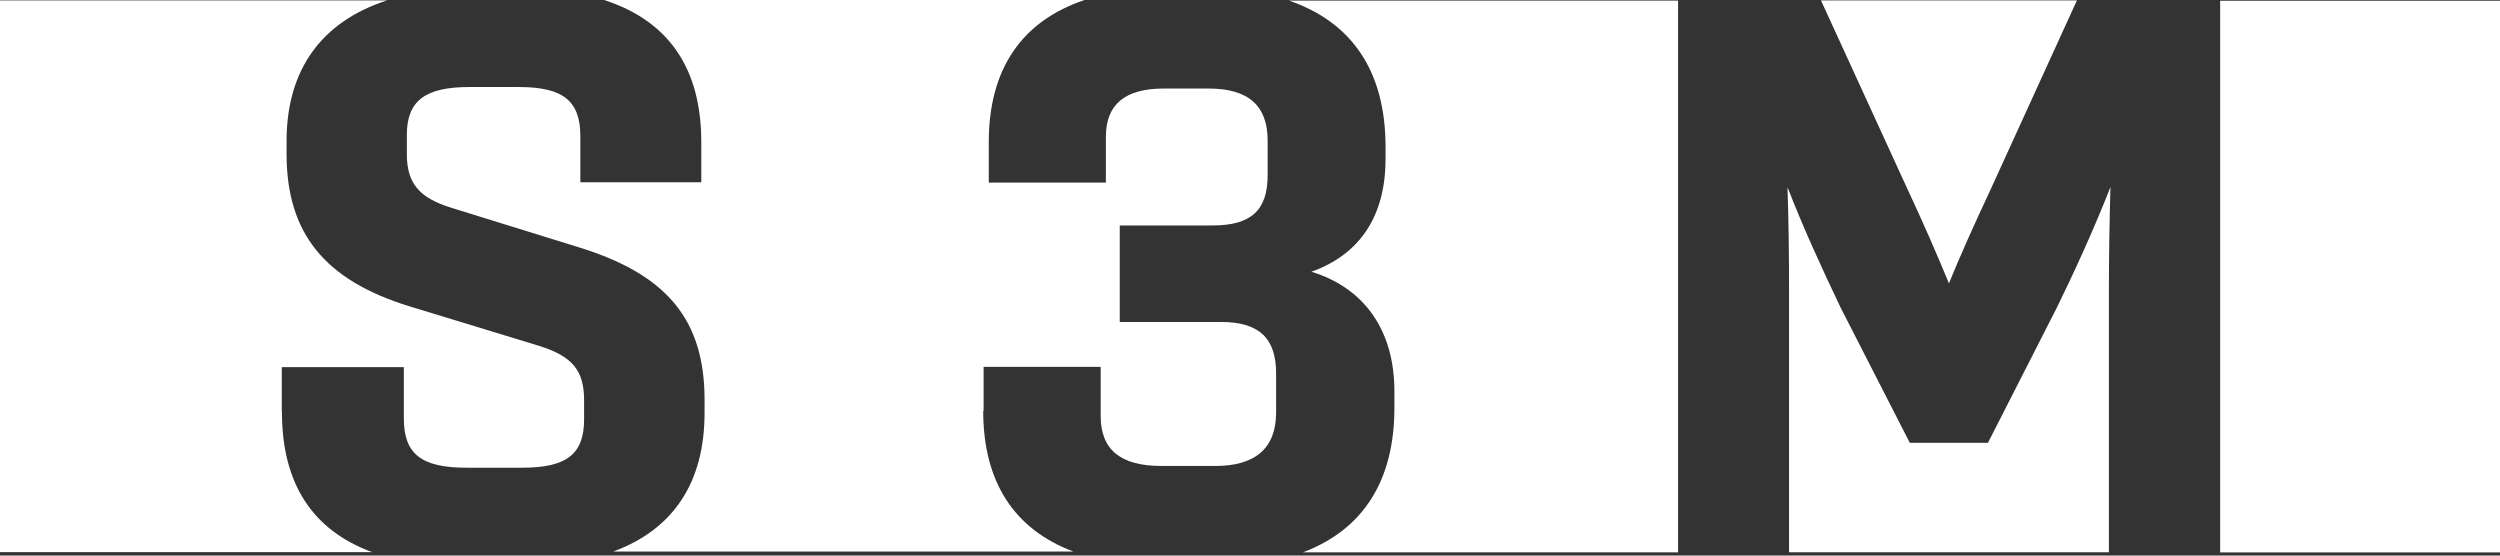 <svg xmlns="http://www.w3.org/2000/svg" width="171" height="38" viewBox="0 0 171 38" fill="none"><rect x="0" y="0" width="171" height="38" fill="#333333" stroke="none"/><g clip-path="url(#clip0_2332_1883)"><path d="M144.355 12.795C143.117 15.943 141.826 18.71 140.68 21.058L135.977 30.286H130.629L125.914 21.071C124.544 18.202 123.359 15.613 122.266 12.808C122.344 15.194 122.371 17.479 122.371 19.852V37.775H144.249V19.852C144.249 17.466 144.289 15.181 144.355 12.795Z" fill="white"></path><path d="M133.3 19.399C134.078 17.495 134.973 15.489 136.133 13.014L142.06 0.029H124.555L130.508 13.014C131.536 15.21 132.457 17.317 133.314 19.399H133.3Z" fill="white"></path><path d="M88.133 0.029C92.492 1.514 94.771 4.891 94.771 10.044V10.882C94.771 14.766 93.019 17.406 89.7 18.587C93.335 19.704 95.377 22.61 95.377 26.761V27.903C95.377 32.892 93.23 36.23 89.121 37.779H114.779V0.042H88.146L88.133 0.029Z" fill="white"></path><path d="M171.327 26.247V11.688C171.327 5.57 173.791 1.686 178.651 0.049H151.859V37.786H178.414C173.725 36.11 171.341 32.251 171.341 26.247H171.327Z" fill="white"></path><path d="M67.278 28.128V25.094H75.287V28.458C75.287 30.756 76.643 31.872 79.436 31.872H83.124C85.89 31.872 87.286 30.641 87.286 28.204V25.551C87.286 23.114 86.114 22.023 83.506 22.023H76.591V15.422H82.926C85.574 15.422 86.706 14.394 86.706 11.982V9.609C86.706 7.222 85.389 6.055 82.663 6.055H79.62C76.946 6.055 75.642 7.134 75.642 9.368V12.49H67.633V9.71C67.633 4.722 69.886 1.447 74.18 0H41.316C45.729 1.422 47.968 4.671 47.968 9.71V12.465H39.696V9.317C39.696 6.892 38.511 5.953 35.481 5.953H32.096C29.066 5.953 27.828 6.905 27.828 9.228V10.535C27.828 12.528 28.658 13.531 30.884 14.216L39.643 16.933C45.636 18.786 48.192 21.896 48.192 27.341V28.242C48.192 33.002 46.058 36.214 41.948 37.724H73.416C69.359 36.201 67.251 32.951 67.251 28.103L67.278 28.128Z" fill="white"></path><path d="M19.273 28.183V25.111H27.623V28.627C27.623 31.051 28.822 31.991 31.891 31.991H35.711C38.767 31.991 39.952 31.064 39.952 28.678V27.37C39.952 25.339 39.149 24.375 36.896 23.664L27.992 20.948C22.197 19.158 19.602 15.947 19.602 10.539V9.638C19.602 4.764 21.999 1.476 26.464 0.029H-2V37.766H25.45C21.354 36.255 19.286 33.057 19.286 28.195L19.273 28.183Z" fill="white"></path></g><defs><clipPath id="clip0_2332_1883"><rect width="171" height="38" fill="white"></rect></clipPath></defs></svg>